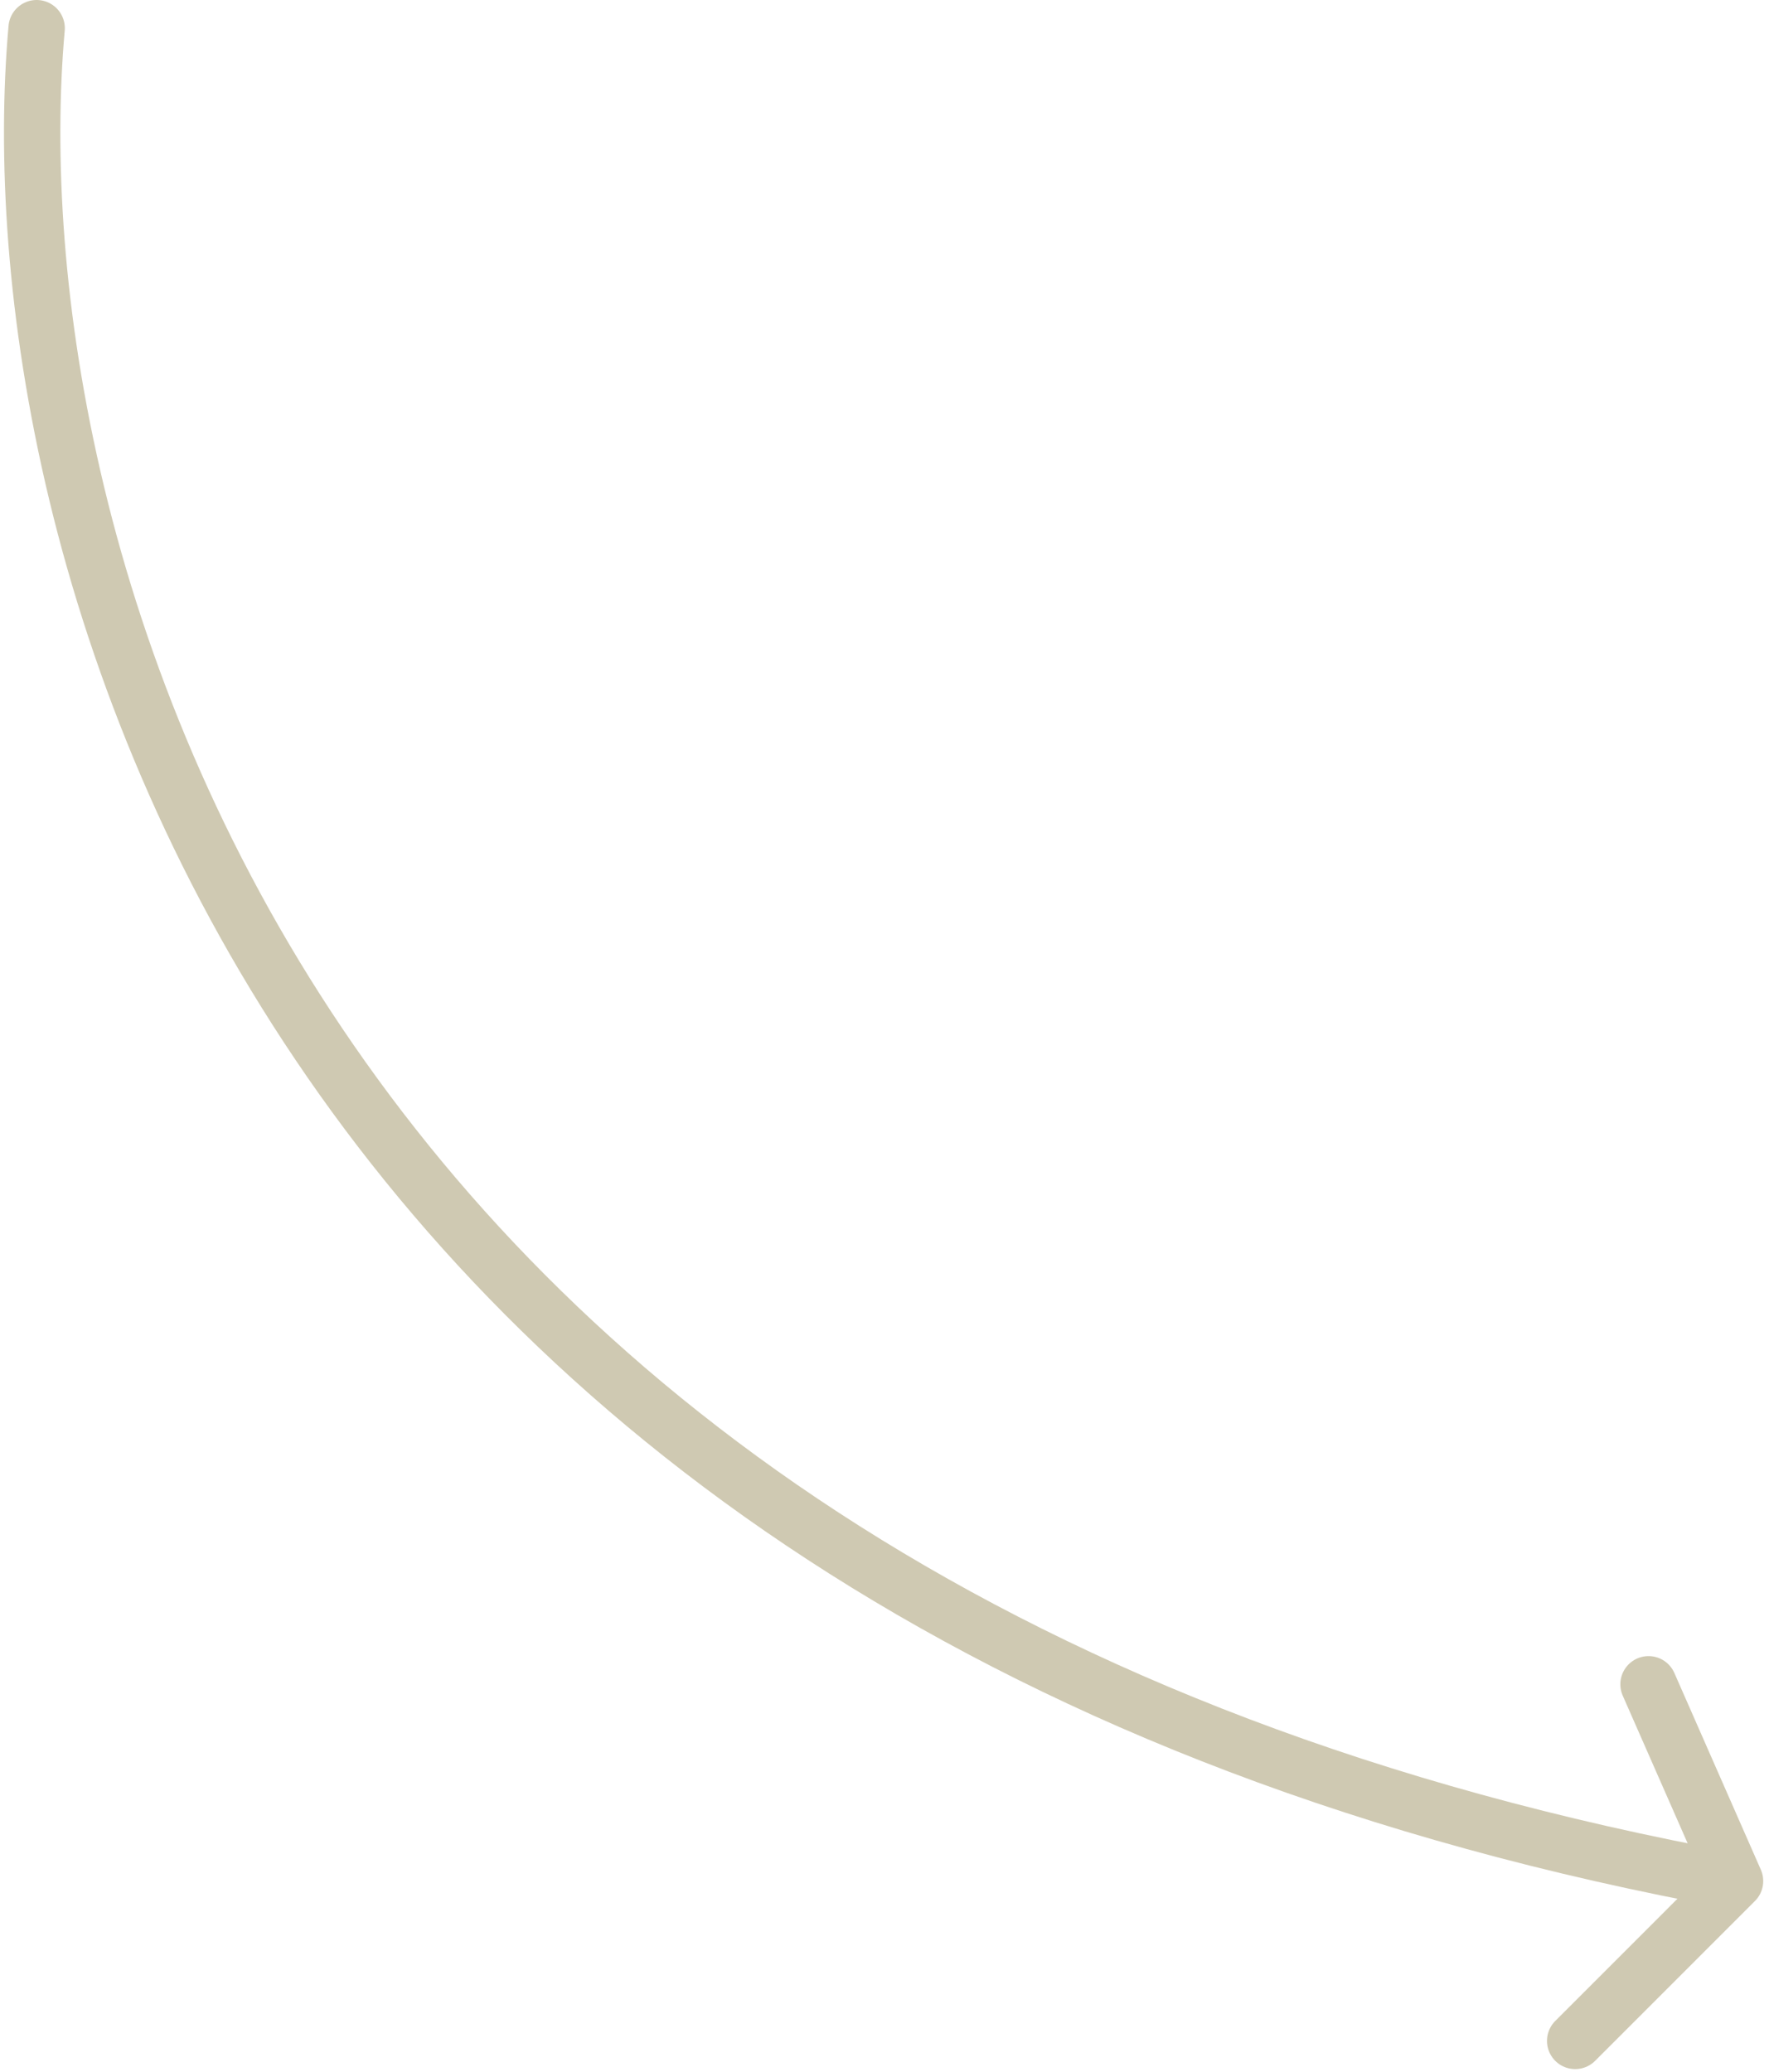 <svg width="251" height="294" viewBox="0 0 251 294" fill="none" xmlns="http://www.w3.org/2000/svg">
<path d="M5.198 3.999C-1.191 75.817 38.061 228.94 246.18 266.879M246.18 266.879L223.5 289.559M246.18 266.879L233.908 238.965" stroke="#CFC9B2" stroke-width="8" stroke-linecap="round" stroke-linejoin="round"/>
</svg>
